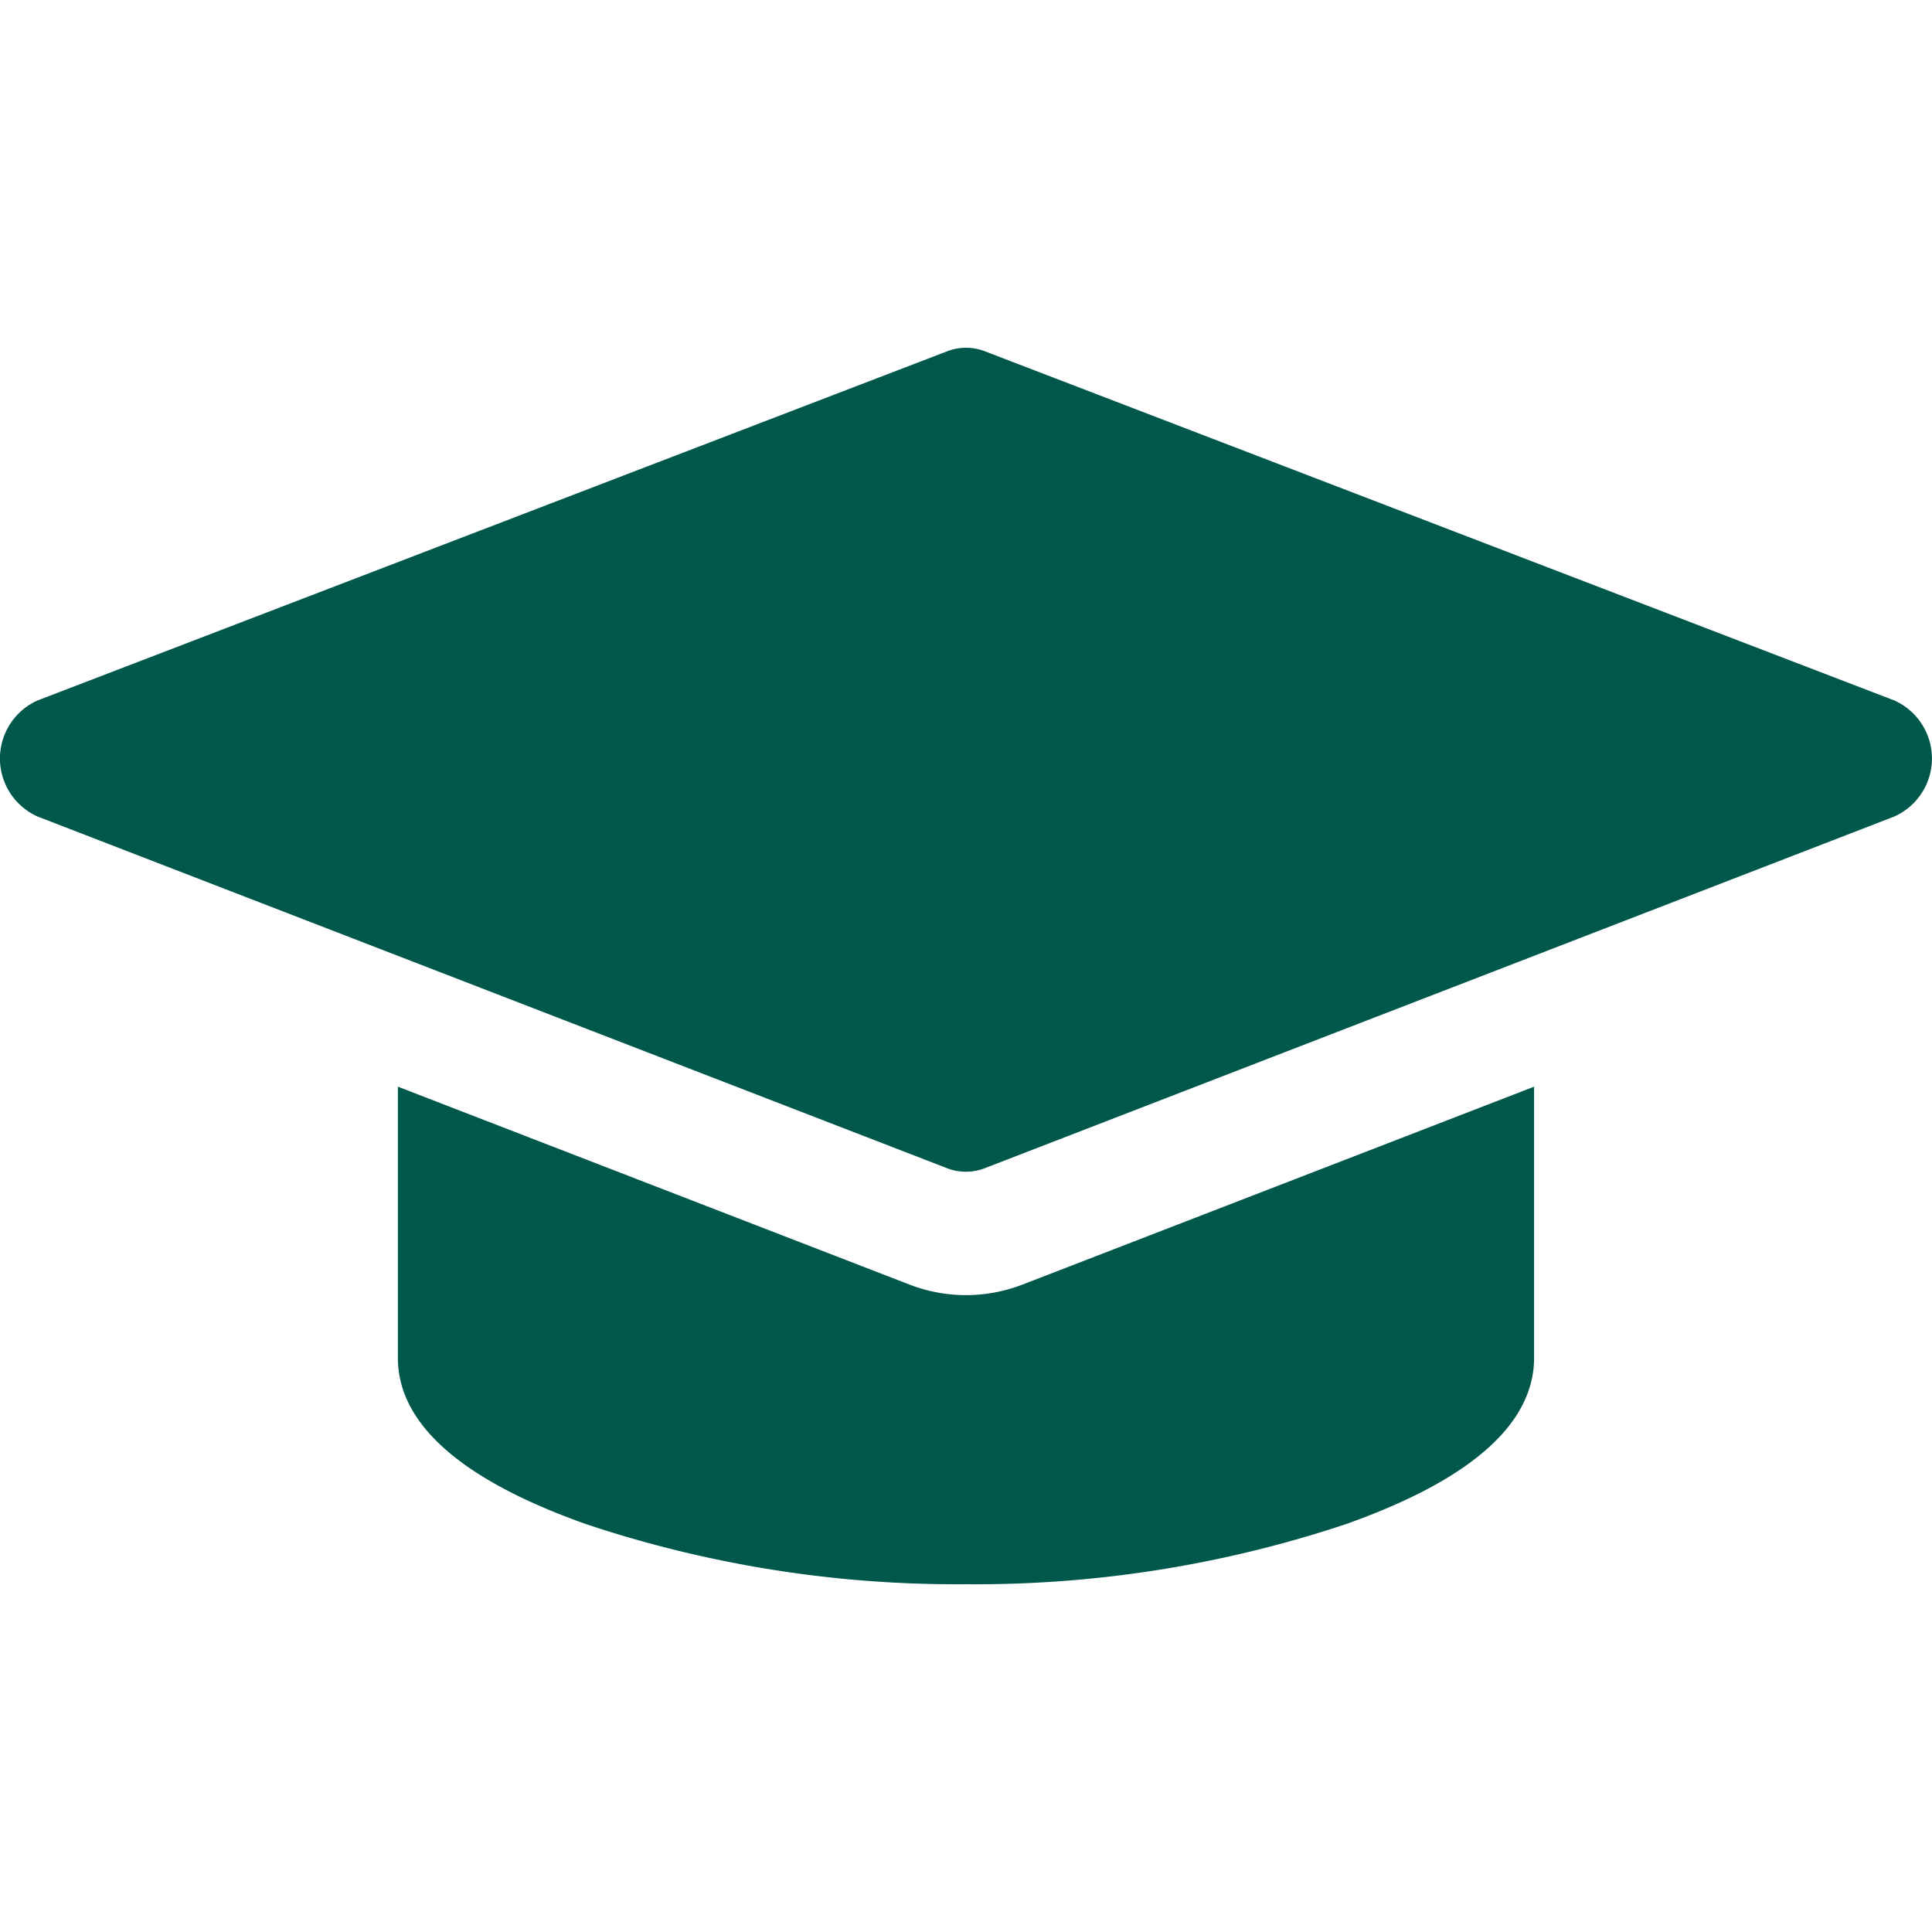 <svg id="mortarboard_" data-name="mortarboard " xmlns="http://www.w3.org/2000/svg" width="50" height="50" viewBox="0 0 50 50">
  <rect id="mortarboard_2" data-name="mortarboard " width="50" height="50" fill="none"/>
  <g id="Group_478" data-name="Group 478">
    <path id="Vector" d="M49.023,9.127a1.645,1.645,0,0,1,0,3.005l-23.535,9.1a1.352,1.352,0,0,1-.981,0L.974,12.132a1.645,1.645,0,0,1,0-3.005L24.513.091a1.352,1.352,0,0,1,.975,0L49.023,9.127Z" transform="translate(0 9)" fill="#00574c"/>
    <path id="Vector-2" data-name="Vector" d="M14.7,5.395a4.066,4.066,0,0,0,1.472-.276L29.405,0V7.015c0,1.716-1.645,3.167-4.89,4.313A30.3,30.3,0,0,1,14.7,12.877,30.3,30.3,0,0,1,4.89,11.328C1.645,10.182,0,8.731,0,7.015V0L13.231,5.118A4.065,4.065,0,0,0,14.7,5.395Z" transform="translate(10.297 28.123)" fill="#00574c"/>
  </g>
</svg>

